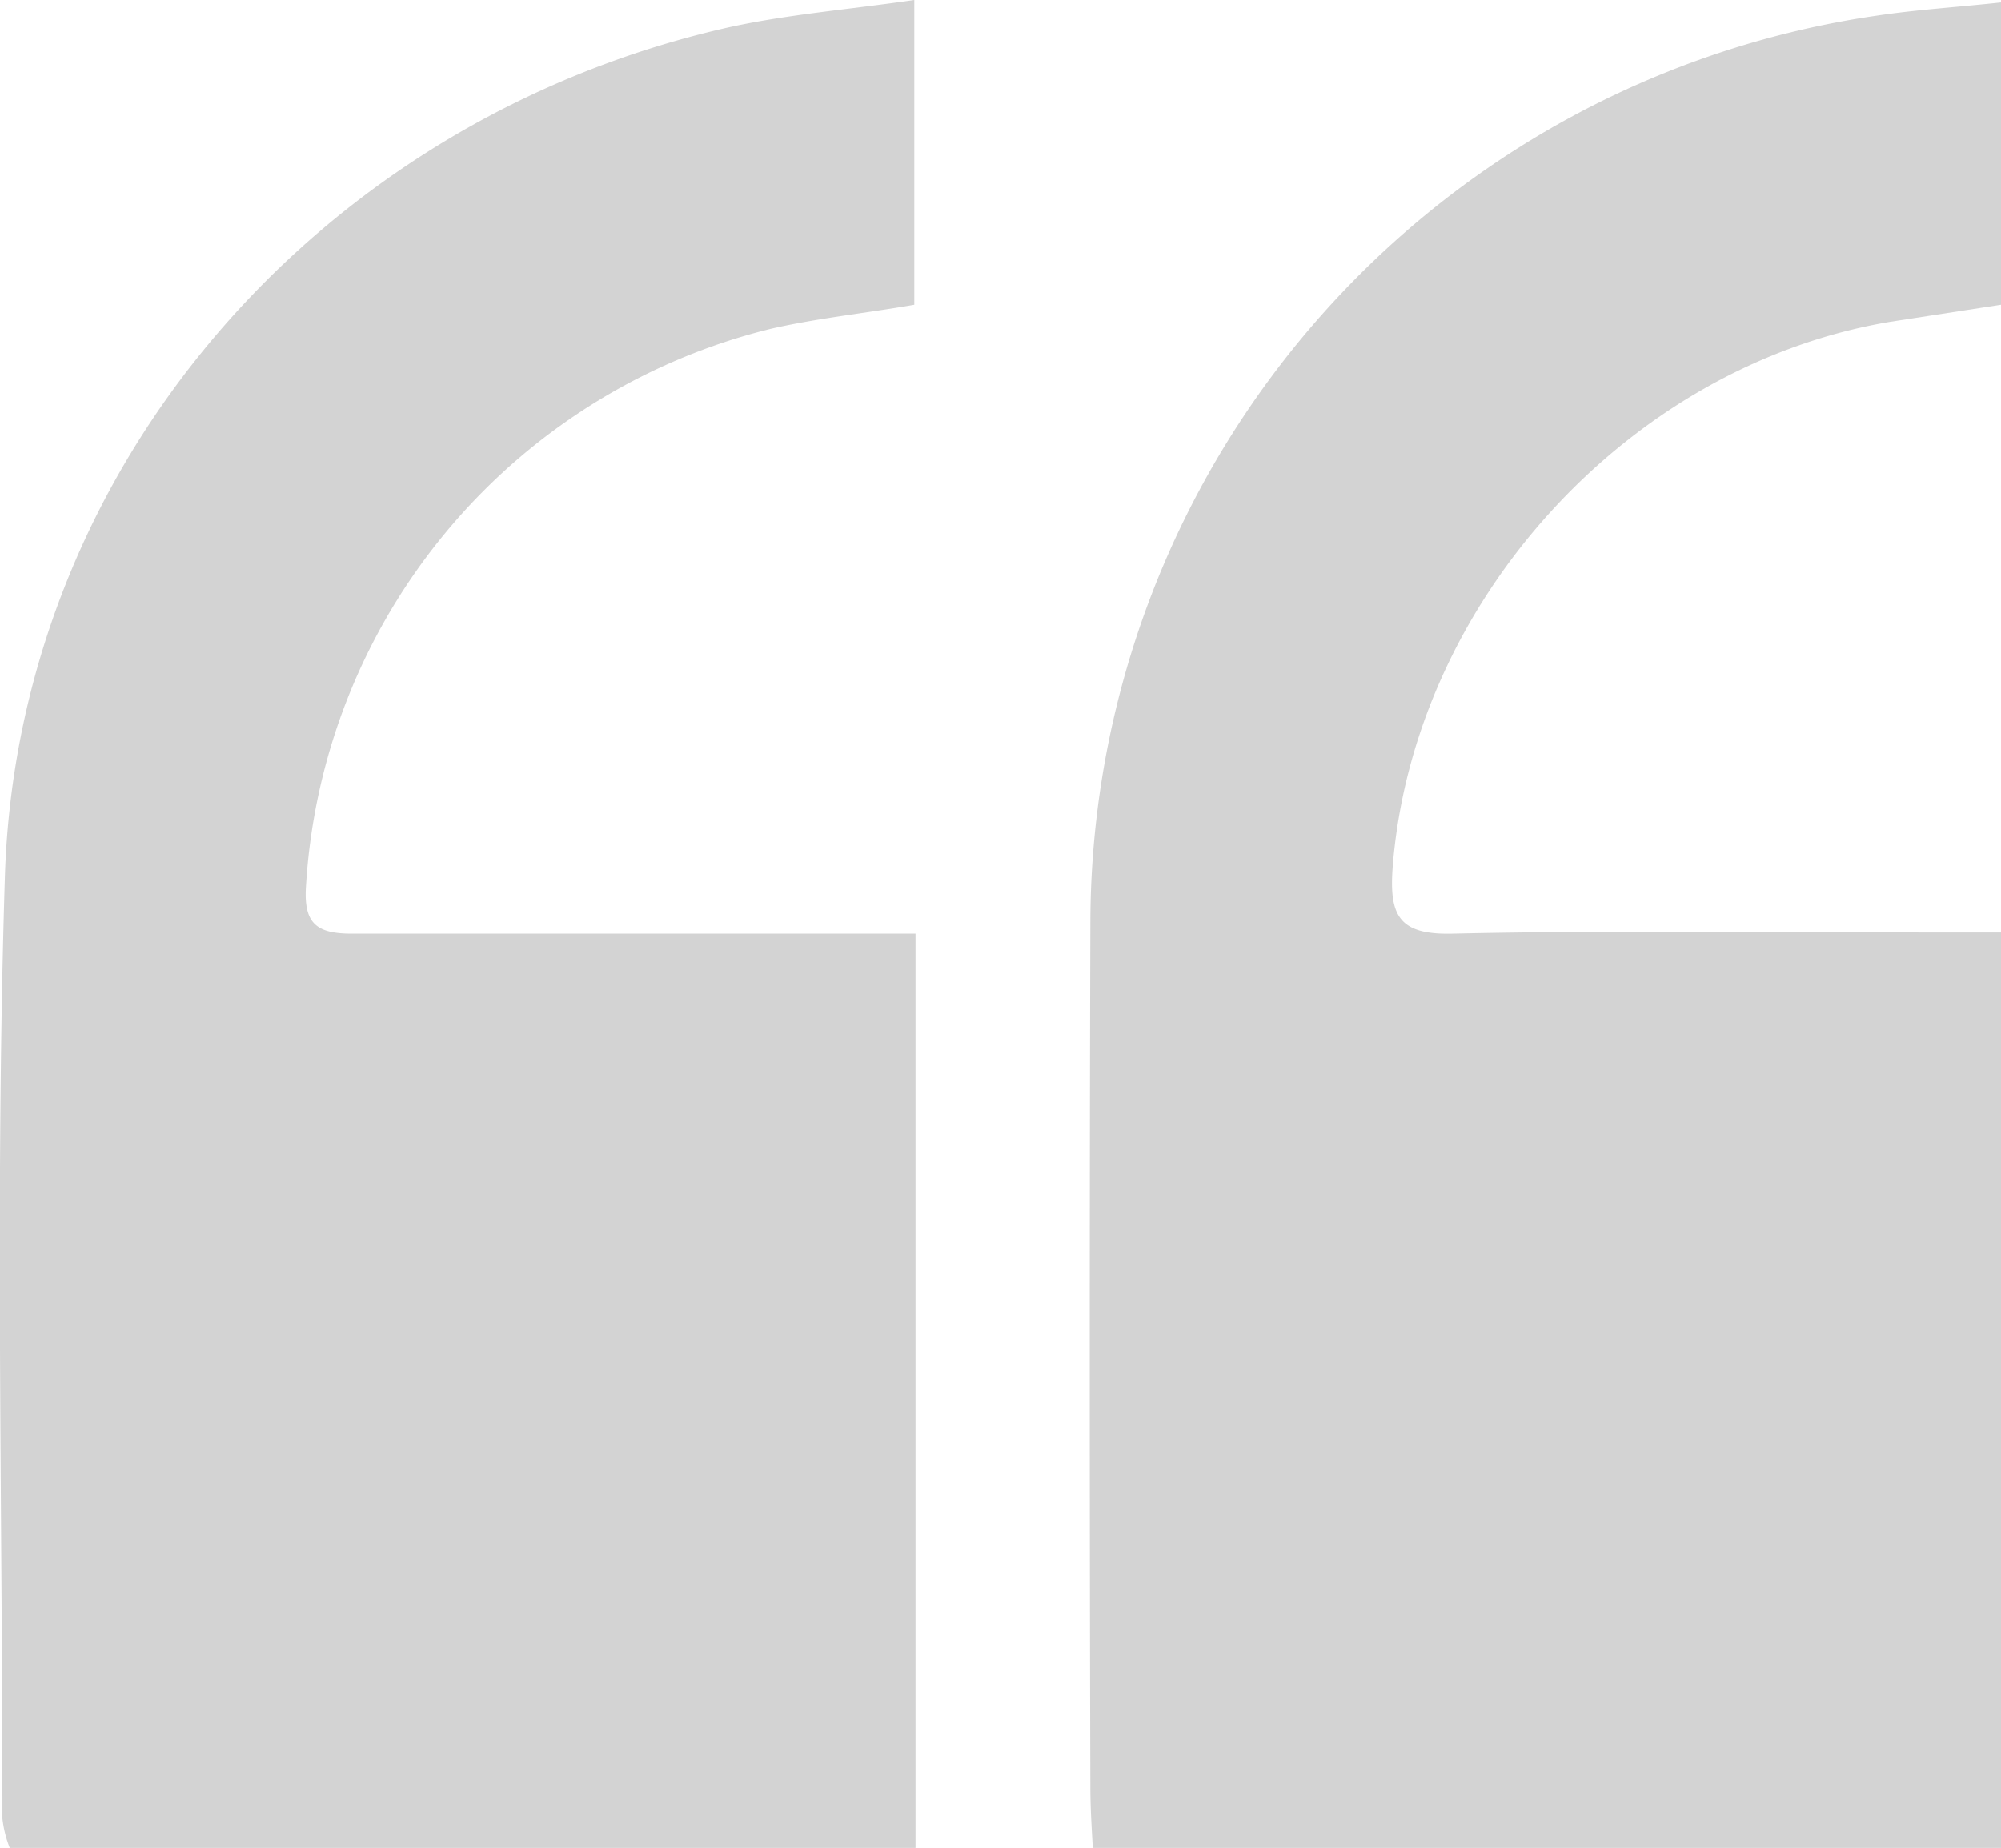 <?xml version="1.0" encoding="UTF-8"?> <svg xmlns="http://www.w3.org/2000/svg" viewBox="0 0 164.8 152.2"> <path d="M75.4,76.8v75.4H.8a9.4,9.4,0,0,1-.6-2.4C.2,124-.4,98.1.4,72.3c1-33.7,25.7-62.3,59.4-70C64.7,1.2,69.8.8,75.3,0V25.1c-4,.7-8,1.1-11.9,2A50.4,50.4,0,0,0,25.2,73c-.2,3.1.9,3.9,3.8,3.9H75.4Z" style="fill:#d3d3d3"></path> <path d="M164.8,152.2H90c-.1-1.8-.2-3.4-.2-5q-.1-35.7,0-71.2A75.6,75.6,0,0,1,154.5,1.3c3.3-.5,6.6-.7,10.3-1.1V25.1l-9.1,1.4c-21.6,3.6-39.3,23.1-41,44.9-.3,4,.5,5.6,4.9,5.5,13.3-.3,26.6-.1,39.9-.1h5.3Z" style="fill:#d3d3d3"></path> </svg> 